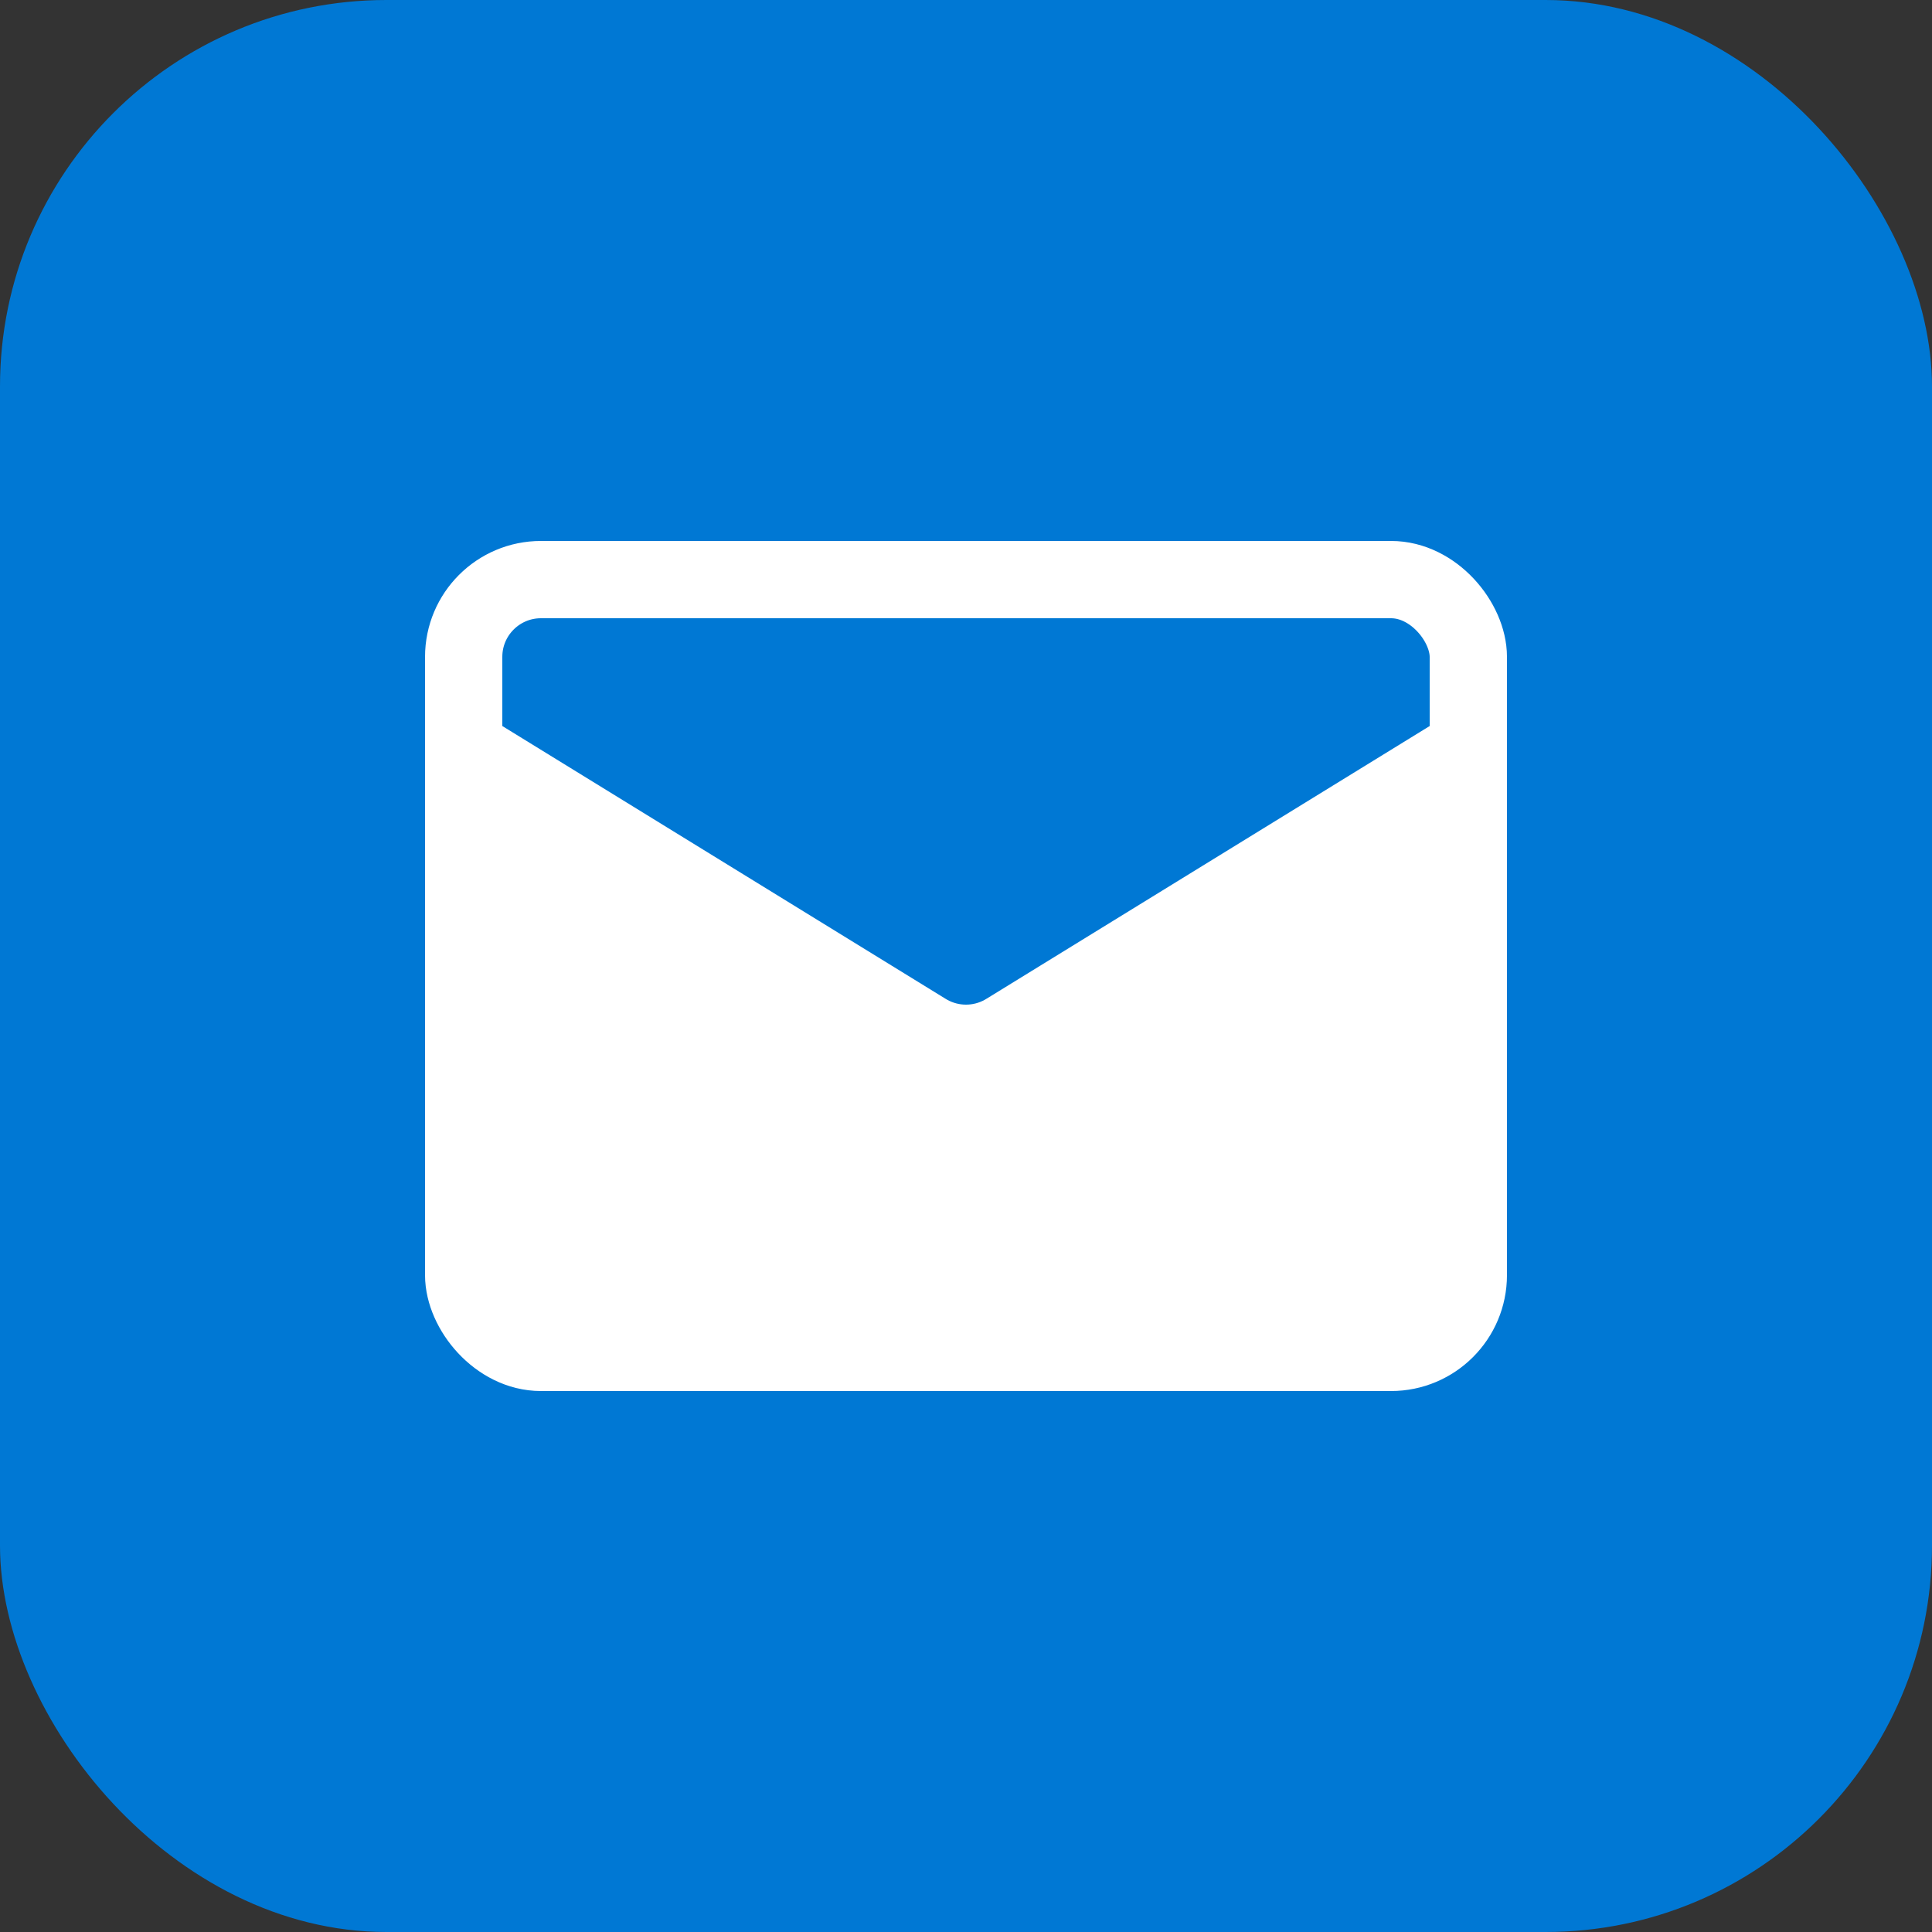 <svg xmlns="http://www.w3.org/2000/svg" viewBox="0 0 50 50" fill="none">
  <rect x="0" y="0" width="50" height="50" fill="#333333" stroke="none"/>
  <rect width="50" height="50" rx="10" fill="#0078D4"/>
  <path d="M12 17L25 25L38 17V33C38 34.1 37.1 35 36 35H14C12.9 35 12 34.1 12 33V17Z" fill="white"/>
  <path d="M12 17L25 25L38 17" stroke="#0078D4" stroke-width="2" stroke-linecap="round" stroke-linejoin="round"/>
  <rect x="12" y="15" width="26" height="20" rx="2" stroke="white" stroke-width="2"/>
</svg>